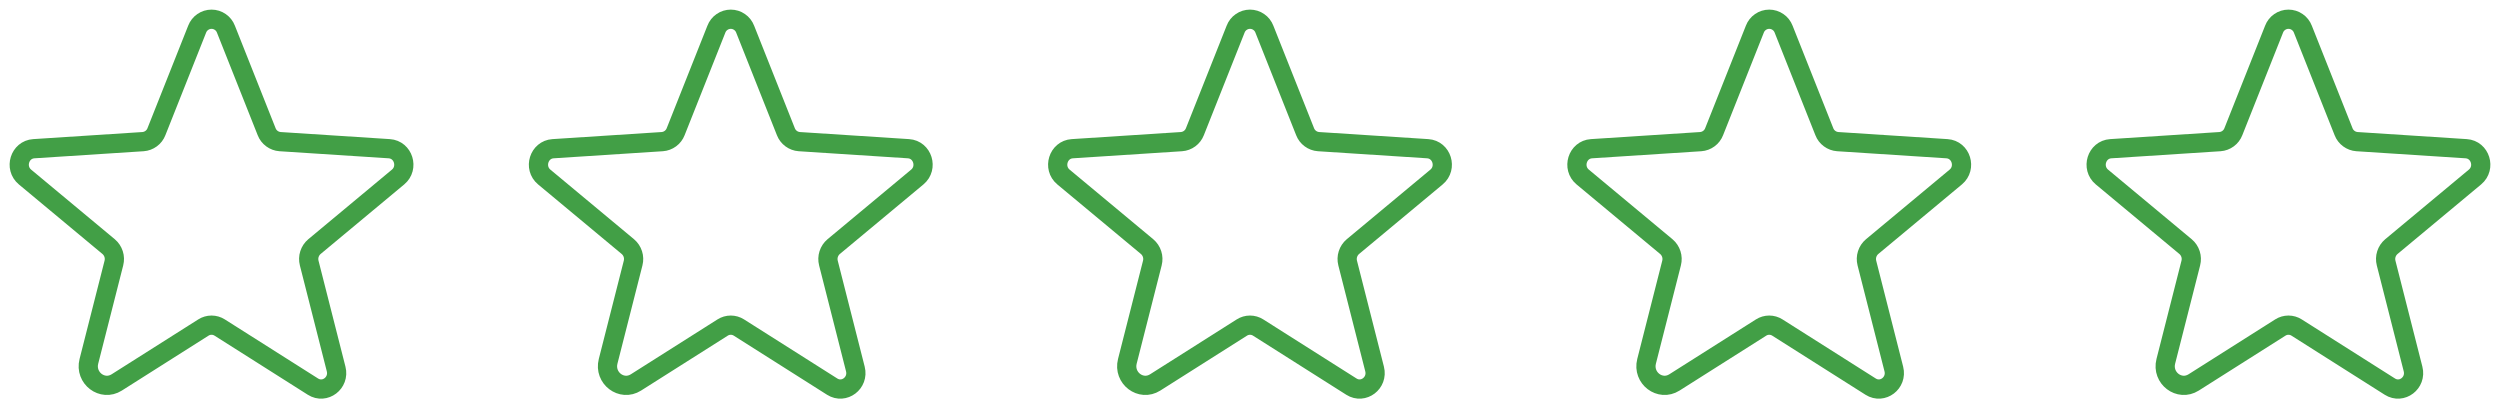 <?xml version="1.0" encoding="UTF-8"?> <svg xmlns="http://www.w3.org/2000/svg" width="130" height="21" viewBox="0 0 130 21" fill="none"> <path d="M11.424 17.032L16.274 20.105C16.894 20.497 17.663 19.913 17.479 19.189L16.078 13.678C16.039 13.524 16.043 13.363 16.092 13.212C16.14 13.061 16.23 12.926 16.351 12.824L20.7 9.205C21.271 8.729 20.976 7.781 20.242 7.733L14.563 7.365C14.41 7.354 14.263 7.299 14.14 7.208C14.016 7.117 13.921 6.993 13.866 6.85L11.748 1.516C11.69 1.364 11.588 1.234 11.454 1.142C11.321 1.049 11.162 1 11 1C10.838 1 10.679 1.049 10.546 1.142C10.412 1.234 10.31 1.364 10.252 1.516L8.134 6.85C8.079 6.993 7.984 7.117 7.86 7.208C7.737 7.299 7.59 7.354 7.437 7.365L1.758 7.733C1.024 7.781 0.729 8.729 1.3 9.205L5.649 12.824C5.77 12.926 5.86 13.061 5.908 13.212C5.957 13.363 5.961 13.524 5.922 13.678L4.622 18.789C4.402 19.658 5.325 20.358 6.069 19.887L10.576 17.032C10.703 16.951 10.85 16.908 11 16.908C11.15 16.908 11.297 16.951 11.424 17.032V17.032Z" stroke="#429F46" stroke-linecap="round" stroke-linejoin="round"></path> <path d="M38.424 17.032L43.274 20.105C43.894 20.497 44.663 19.913 44.479 19.189L43.078 13.678C43.039 13.524 43.043 13.363 43.092 13.212C43.14 13.061 43.23 12.926 43.351 12.824L47.7 9.205C48.271 8.729 47.976 7.781 47.242 7.733L41.563 7.365C41.41 7.354 41.263 7.299 41.14 7.208C41.016 7.117 40.922 6.993 40.866 6.85L38.748 1.516C38.69 1.364 38.588 1.234 38.454 1.142C38.321 1.049 38.162 1 38 1C37.838 1 37.679 1.049 37.546 1.142C37.412 1.234 37.31 1.364 37.252 1.516L35.134 6.85C35.078 6.993 34.984 7.117 34.86 7.208C34.737 7.299 34.59 7.354 34.437 7.365L28.758 7.733C28.024 7.781 27.729 8.729 28.3 9.205L32.649 12.824C32.77 12.926 32.86 13.061 32.908 13.212C32.957 13.363 32.961 13.524 32.922 13.678L31.622 18.789C31.402 19.658 32.325 20.358 33.069 19.887L37.576 17.032C37.703 16.951 37.85 16.908 38 16.908C38.15 16.908 38.297 16.951 38.424 17.032V17.032Z" stroke="#429F46" stroke-linecap="round" stroke-linejoin="round"></path> <path d="M65.424 17.032L70.274 20.105C70.894 20.497 71.663 19.913 71.479 19.189L70.078 13.678C70.039 13.524 70.043 13.363 70.092 13.212C70.14 13.061 70.23 12.926 70.351 12.824L74.7 9.205C75.271 8.729 74.976 7.781 74.242 7.733L68.563 7.365C68.41 7.354 68.263 7.299 68.14 7.208C68.016 7.117 67.921 6.993 67.866 6.85L65.748 1.516C65.69 1.364 65.588 1.234 65.454 1.142C65.321 1.049 65.162 1 65 1C64.838 1 64.679 1.049 64.546 1.142C64.412 1.234 64.31 1.364 64.252 1.516L62.134 6.85C62.078 6.993 61.984 7.117 61.86 7.208C61.737 7.299 61.59 7.354 61.437 7.365L55.758 7.733C55.024 7.781 54.729 8.729 55.3 9.205L59.649 12.824C59.77 12.926 59.86 13.061 59.908 13.212C59.957 13.363 59.961 13.524 59.922 13.678L58.622 18.789C58.402 19.658 59.325 20.358 60.069 19.887L64.576 17.032C64.703 16.951 64.85 16.908 65 16.908C65.15 16.908 65.297 16.951 65.424 17.032V17.032Z" stroke="#429F46" stroke-linecap="round" stroke-linejoin="round"></path> <path d="M92.424 17.032L97.274 20.105C97.894 20.497 98.663 19.913 98.479 19.189L97.078 13.678C97.039 13.524 97.043 13.363 97.092 13.212C97.14 13.061 97.23 12.926 97.351 12.824L101.7 9.205C102.271 8.729 101.976 7.781 101.242 7.733L95.563 7.365C95.41 7.354 95.263 7.299 95.14 7.208C95.016 7.117 94.921 6.993 94.866 6.85L92.748 1.516C92.69 1.364 92.588 1.234 92.454 1.142C92.321 1.049 92.162 1 92 1C91.838 1 91.679 1.049 91.546 1.142C91.412 1.234 91.31 1.364 91.252 1.516L89.134 6.85C89.079 6.993 88.984 7.117 88.86 7.208C88.737 7.299 88.59 7.354 88.437 7.365L82.758 7.733C82.024 7.781 81.729 8.729 82.3 9.205L86.649 12.824C86.77 12.926 86.86 13.061 86.908 13.212C86.957 13.363 86.961 13.524 86.922 13.678L85.622 18.789C85.402 19.658 86.325 20.358 87.069 19.887L91.576 17.032C91.703 16.951 91.85 16.908 92 16.908C92.15 16.908 92.297 16.951 92.424 17.032V17.032Z" stroke="#429F46" stroke-linecap="round" stroke-linejoin="round"></path> <path d="M119.424 17.032L124.274 20.105C124.894 20.497 125.663 19.913 125.479 19.189L124.078 13.678C124.039 13.524 124.043 13.363 124.092 13.212C124.14 13.061 124.23 12.926 124.351 12.824L128.7 9.205C129.271 8.729 128.976 7.781 128.242 7.733L122.563 7.365C122.41 7.354 122.263 7.299 122.14 7.208C122.016 7.117 121.921 6.993 121.866 6.85L119.748 1.516C119.69 1.364 119.588 1.234 119.454 1.142C119.321 1.049 119.162 1 119 1C118.838 1 118.679 1.049 118.546 1.142C118.412 1.234 118.31 1.364 118.252 1.516L116.134 6.85C116.079 6.993 115.984 7.117 115.86 7.208C115.737 7.299 115.59 7.354 115.437 7.365L109.758 7.733C109.024 7.781 108.729 8.729 109.3 9.205L113.649 12.824C113.77 12.926 113.86 13.061 113.908 13.212C113.957 13.363 113.961 13.524 113.922 13.678L112.622 18.789C112.402 19.658 113.325 20.358 114.069 19.887L118.576 17.032C118.703 16.951 118.85 16.908 119 16.908C119.15 16.908 119.297 16.951 119.424 17.032V17.032Z" stroke="#429F46" stroke-linecap="round" stroke-linejoin="round"></path> </svg> 
